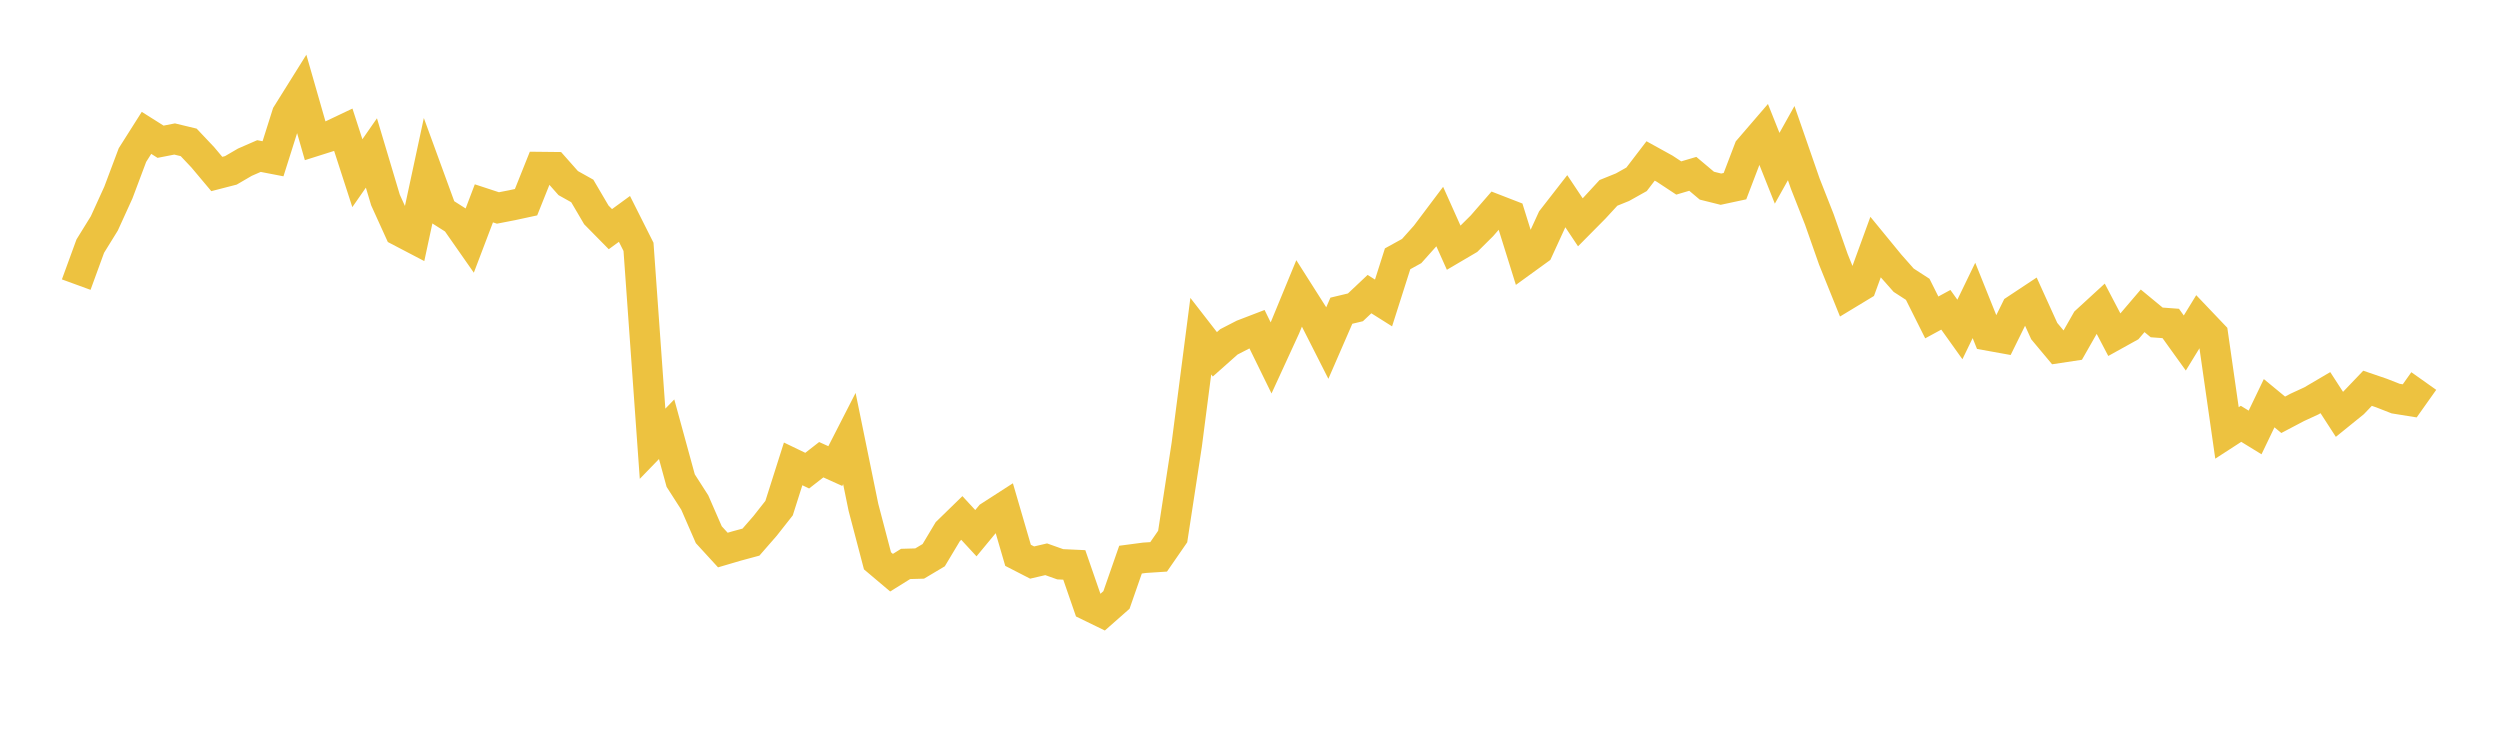 <svg width="164" height="48" xmlns="http://www.w3.org/2000/svg" xmlns:xlink="http://www.w3.org/1999/xlink"><path fill="none" stroke="rgb(237,194,64)" stroke-width="2" d="M5,18.671L5.922,16.146L6.844,14.654L7.766,12.629L8.689,10.172L9.611,8.716L10.533,9.298L11.455,9.118L12.377,9.34L13.299,10.315L14.222,11.414L15.144,11.176L16.066,10.639L16.988,10.237L17.91,10.415L18.832,7.499L19.754,6.024L20.677,9.244L21.599,8.952L22.521,8.514L23.443,11.361L24.365,10.035L25.287,13.119L26.21,15.15L27.132,15.632L28.054,11.339L28.976,13.862L29.898,14.448L30.82,15.767L31.743,13.339L32.665,13.642L33.587,13.463L34.509,13.264L35.431,10.959L36.353,10.969L37.275,12.011L38.198,12.527L39.12,14.097L40.042,15.033L40.964,14.36L41.886,16.194L42.808,29.11L43.731,28.157L44.653,31.526L45.575,32.964L46.497,35.077L47.419,36.083L48.341,35.812L49.263,35.563L50.186,34.504L51.108,33.333L52.03,30.431L52.952,30.875L53.874,30.157L54.796,30.574L55.719,28.77L56.641,33.279L57.563,36.79L58.485,37.568L59.407,36.994L60.329,36.968L61.251,36.419L62.174,34.877L63.096,33.979L64.018,34.977L64.94,33.863L65.862,33.269L66.784,36.429L67.707,36.903L68.629,36.688L69.551,37.016L70.473,37.058L71.395,39.722L72.317,40.171L73.24,39.358L74.162,36.712L75.084,36.59L76.006,36.53L76.928,35.196L77.85,29.175L78.772,22.054L79.695,23.243L80.617,22.425L81.539,21.95L82.461,21.596L83.383,23.479L84.305,21.473L85.228,19.232L86.15,20.684L87.072,22.502L87.994,20.382L88.916,20.162L89.838,19.293L90.76,19.874L91.683,16.977L92.605,16.469L93.527,15.437L94.449,14.211L95.371,16.27L96.293,15.728L97.216,14.812L98.138,13.752L99.06,14.109L99.982,17.063L100.904,16.395L101.826,14.385L102.749,13.199L103.671,14.583L104.593,13.652L105.515,12.652L106.437,12.279L107.359,11.763L108.281,10.558L109.204,11.068L110.126,11.676L111.048,11.404L111.97,12.18L112.892,12.41L113.814,12.212L114.737,9.795L115.659,8.724L116.581,11.039L117.503,9.389L118.425,12.046L119.347,14.388L120.269,17.013L121.192,19.3L122.114,18.742L123.036,16.214L123.958,17.339L124.88,18.382L125.802,18.979L126.725,20.823L127.647,20.322L128.569,21.613L129.491,19.708L130.413,22.004L131.335,22.17L132.257,20.299L133.18,19.688L134.102,21.72L135.024,22.824L135.946,22.685L136.868,21.066L137.79,20.22L138.713,21.981L139.635,21.47L140.557,20.39L141.479,21.151L142.401,21.219L143.323,22.502L144.246,20.995L145.168,21.963L146.09,28.4L147.012,27.803L147.934,28.369L148.856,26.45L149.778,27.21L150.701,26.724L151.623,26.299L152.545,25.757L153.467,27.181L154.389,26.435L155.311,25.471L156.234,25.787L157.156,26.148L158.078,26.296L159,24.995"></path></svg>